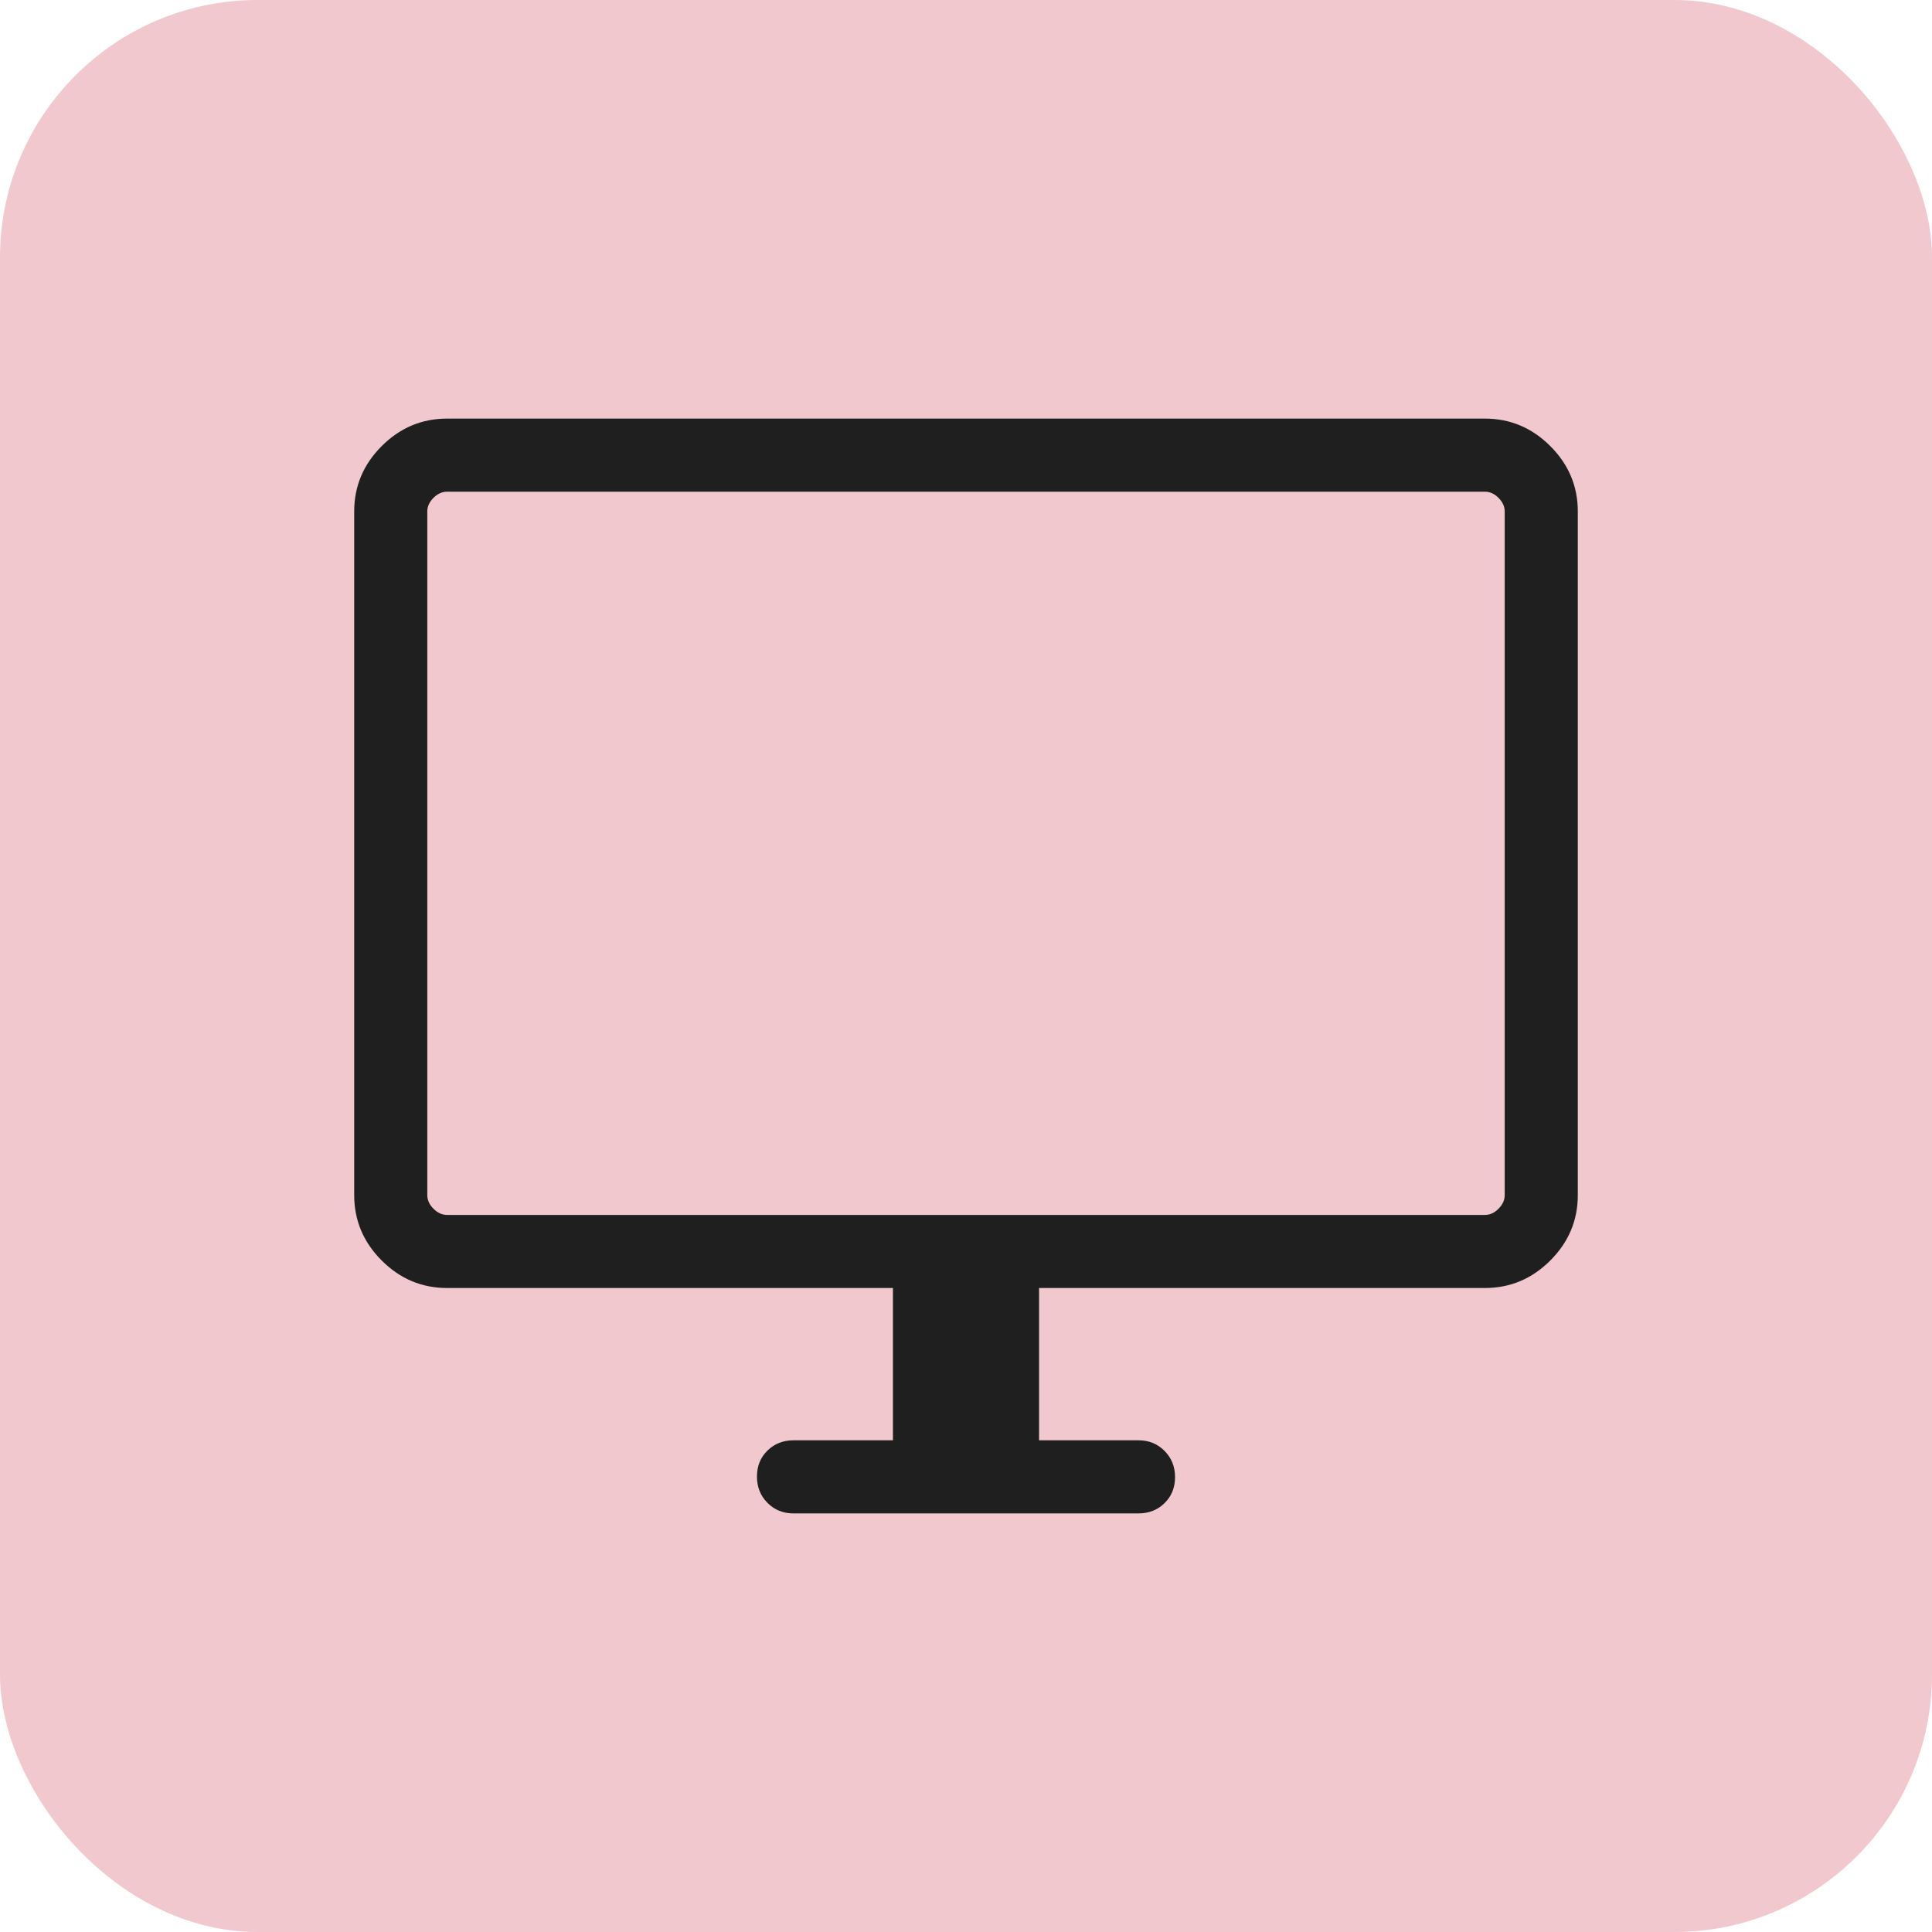 <svg width="60" height="60" viewBox="0 0 60 60" fill="none" xmlns="http://www.w3.org/2000/svg">
<rect width="60" height="60" rx="8" fill="#BF1D2E" fill-opacity="0.24"/>
<mask id="mask0_20739_4727" style="mask-type:alpha" maskUnits="userSpaceOnUse" x="6" y="6" width="48" height="48">
<rect x="6" y="6" width="48" height="48" fill="#D9D9D9"/>
</mask>
<g mask="url(#mask0_20739_4727)">
<path d="M27.731 44.73V40H13.884C13.1 40 12.423 39.715 11.854 39.146C11.285 38.577 11 37.9 11 37.115V15.884C11 15.1 11.285 14.423 11.854 13.854C12.423 13.285 13.1 13 13.884 13H46.115C46.9 13 47.577 13.285 48.146 13.854C48.715 14.423 49 15.1 49 15.884V37.115C49 37.9 48.715 38.577 48.146 39.146C47.577 39.715 46.9 40 46.115 40H32.269V44.73H35.358C35.68 44.73 35.95 44.84 36.166 45.059C36.383 45.278 36.492 45.55 36.492 45.874C36.492 46.199 36.383 46.468 36.166 46.681C35.95 46.894 35.68 47 35.358 47H24.642C24.32 47 24.05 46.891 23.834 46.672C23.616 46.453 23.508 46.181 23.508 45.856C23.508 45.531 23.616 45.263 23.834 45.05C24.05 44.837 24.32 44.73 24.642 44.73H27.731ZM13.884 37.731H46.115C46.269 37.731 46.41 37.667 46.538 37.538C46.666 37.41 46.73 37.269 46.73 37.115V15.884C46.73 15.731 46.666 15.59 46.538 15.461C46.41 15.334 46.269 15.27 46.115 15.27H13.884C13.731 15.27 13.59 15.334 13.461 15.461C13.334 15.59 13.27 15.731 13.27 15.884V37.115C13.27 37.269 13.334 37.41 13.461 37.538C13.59 37.667 13.731 37.731 13.884 37.731Z" fill="#1F1F1F"/>
</g>
</svg>
